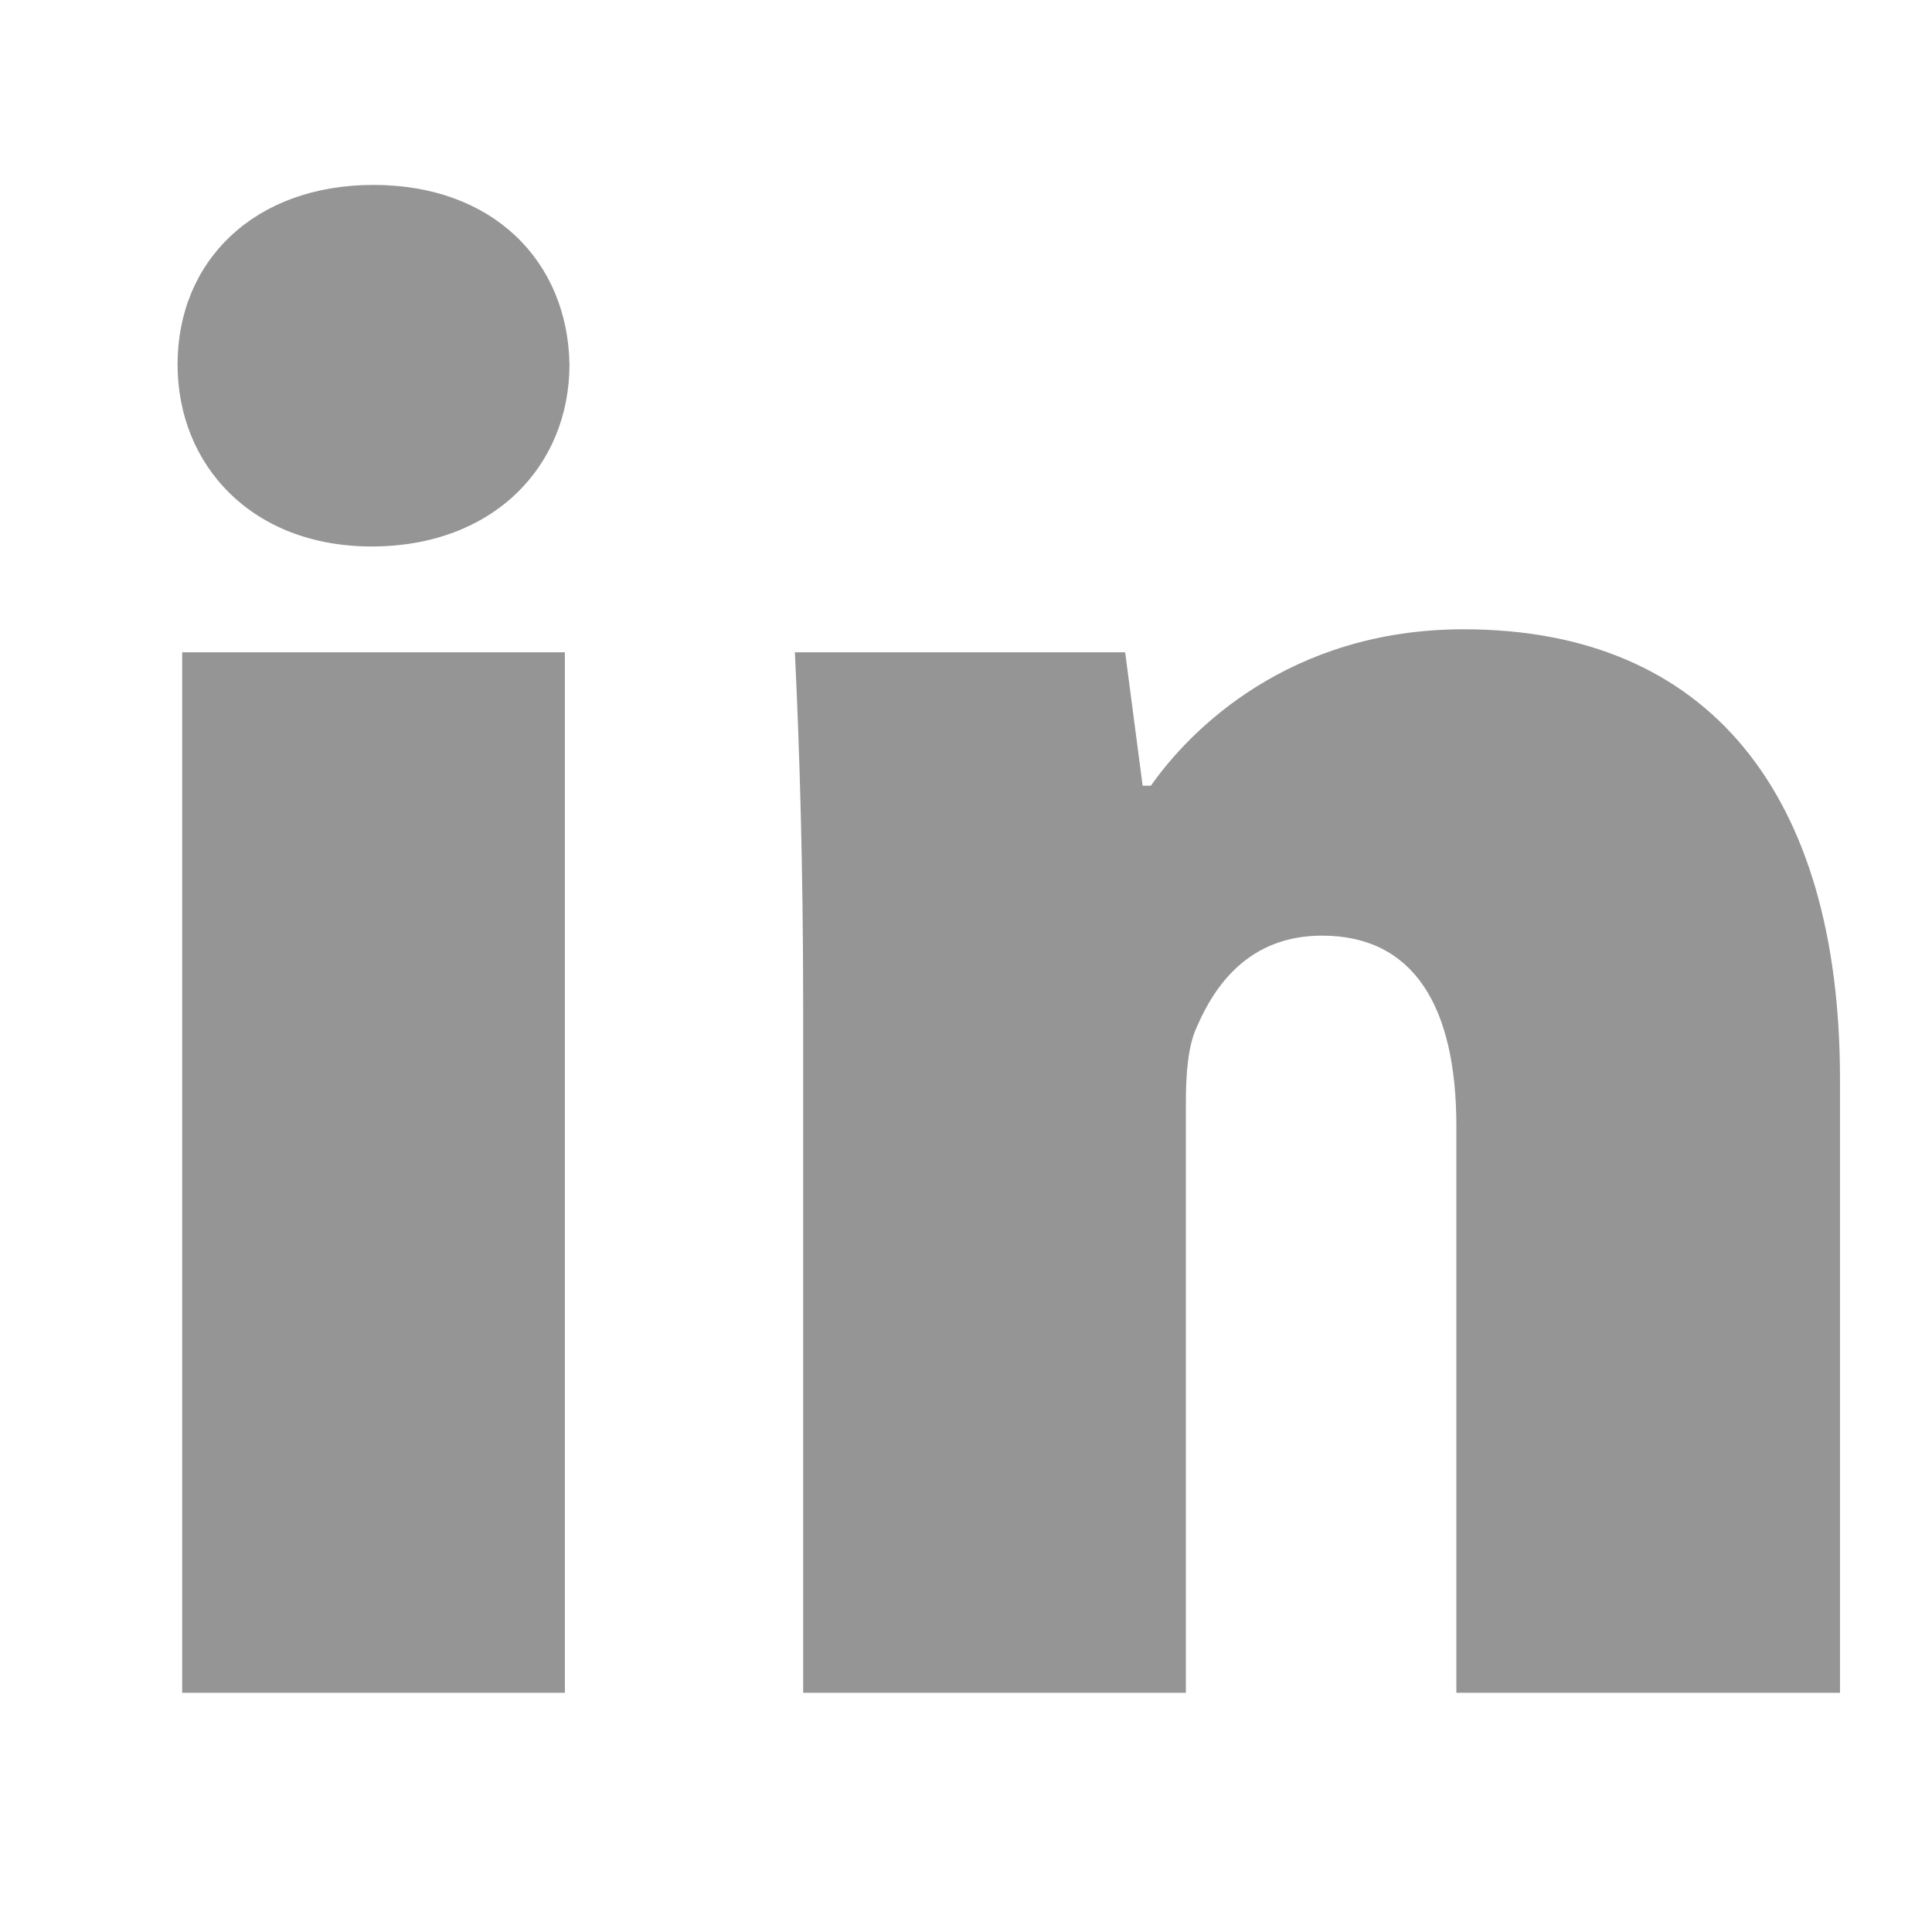 <?xml version="1.0" encoding="utf-8"?>
<!-- Generator: Adobe Illustrator 17.1.0, SVG Export Plug-In . SVG Version: 6.00 Build 0)  -->
<!DOCTYPE svg PUBLIC "-//W3C//DTD SVG 1.1 Tiny//EN" "http://www.w3.org/Graphics/SVG/1.1/DTD/svg11-tiny.dtd">
<svg version="1.1" baseProfile="tiny" id="Shape_1_1_"
	 xmlns="http://www.w3.org/2000/svg" xmlns:xlink="http://www.w3.org/1999/xlink" x="0px" y="0px" width="21px" height="21px"
	 viewBox="0 0 21 21" xml:space="preserve">
<g id="Shape_1">
	<path fill-rule="evenodd" fill="#959595" d="M4.06,2.01c-1.3,0-2.13,0.83-2.13,1.95c0,1.1,0.81,1.98,2.11,1.98
		c1.32,0,2.15-0.87,2.15-1.98C6.17,2.84,5.36,2.01,4.06,2.01z M15.91,6.84c-1.9,0-2.98,1.1-3.4,1.7h-0.09l-0.19-1.45H8.64
		c0.05,1.03,0.09,2.34,0.09,3.84v7.47h4.16v-6.41c0-0.3,0.02-0.62,0.12-0.83c0.19-0.44,0.56-0.99,1.36-0.99
		c0.99,0,1.46,0.76,1.46,2.07v6.16H20v-6.67C20,8.63,18.57,6.84,15.91,6.84z M1.98,18.4h4.16V7.09H1.98V18.4z"/>
</g>
</svg>
